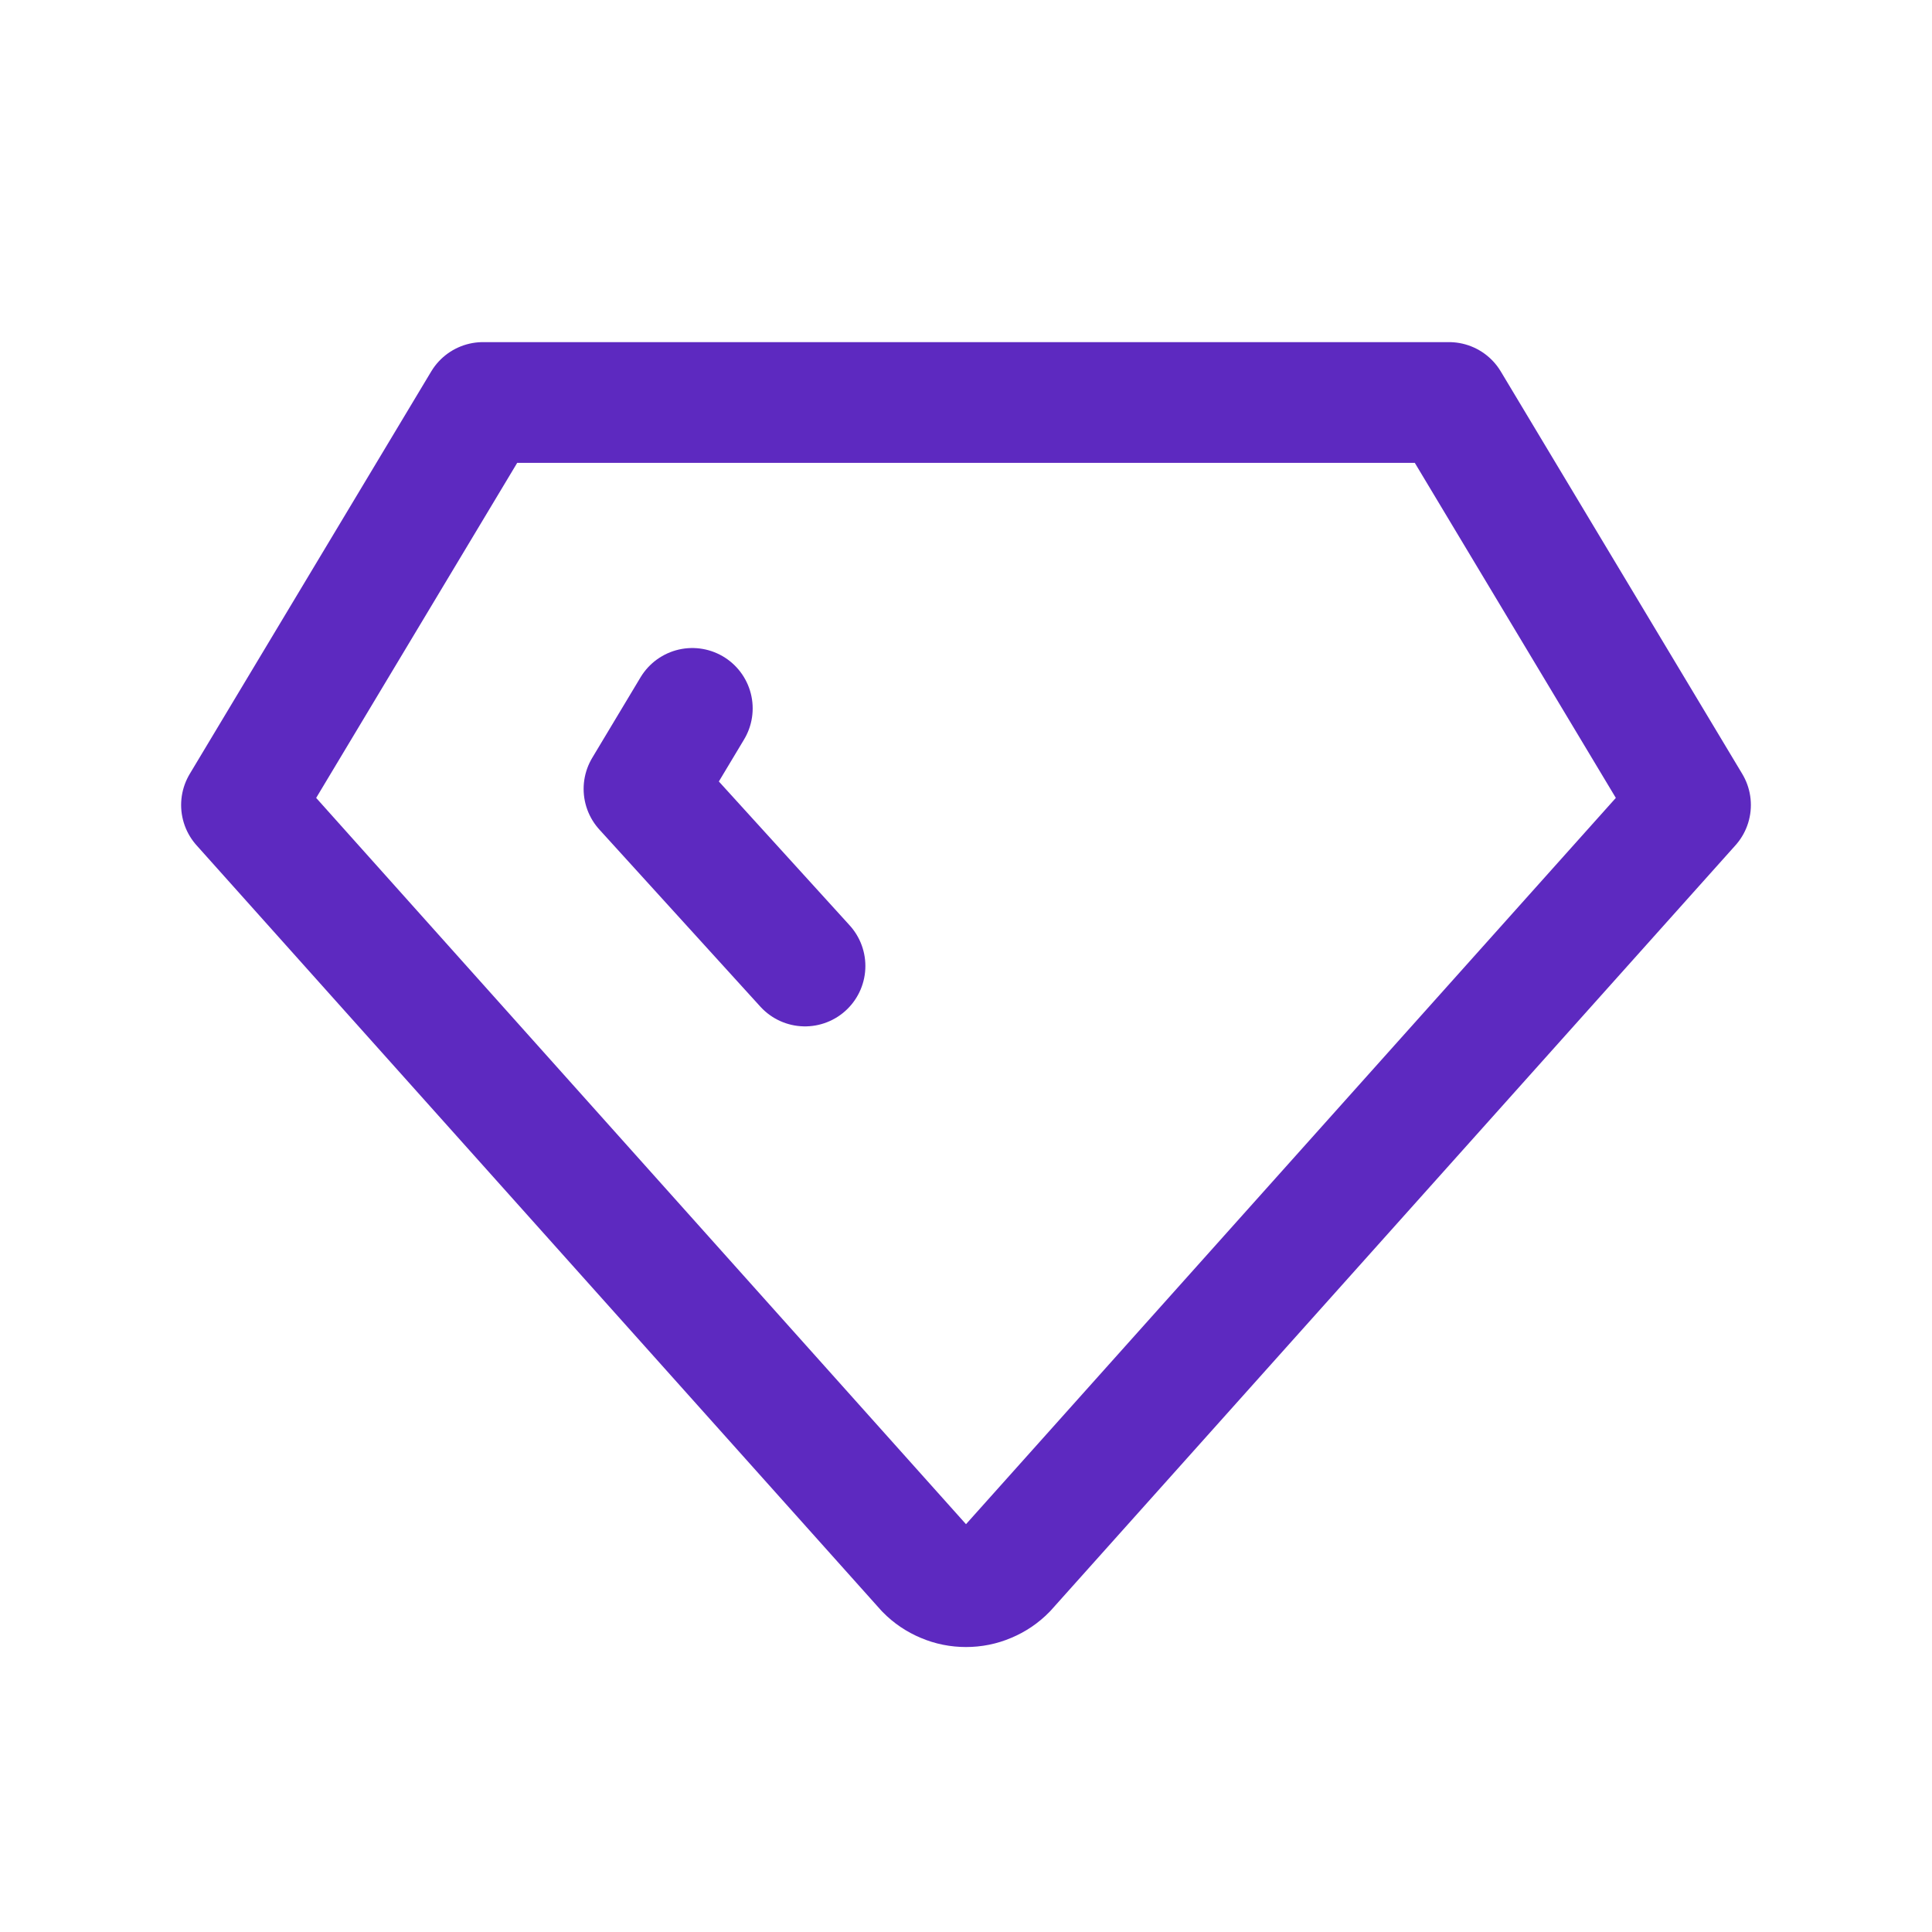 <?xml version="1.0" encoding="UTF-8"?> <svg xmlns="http://www.w3.org/2000/svg" width="24" height="24" viewBox="0 0 24 24" fill="none"><g clip-path="url(#clip0_4141_70)"><mask id="mask0_4141_70" style="mask-type:luminance" maskUnits="userSpaceOnUse" x="0" y="0" width="24" height="24"><path d="M24 0H0V24H24V0Z" fill="white"></path></mask><g mask="url(#mask0_4141_70)"><path d="M6 5H18L21 10L12.5 19.5C12.435 19.567 12.357 19.619 12.271 19.655C12.185 19.692 12.093 19.71 12 19.71C11.907 19.71 11.815 19.692 11.729 19.655C11.643 19.619 11.565 19.567 11.5 19.5L3 10L6 5Z" stroke="#5D29C0" stroke-width="1.5" stroke-linecap="round" stroke-linejoin="round"></path><path d="M10 12L8 9.8L8.6 8.8" stroke="#5D29C0" stroke-width="1.5" stroke-linecap="round" stroke-linejoin="round"></path></g></g><defs><clipPath id="clip0_4141_70"><rect width="24" height="24" fill="white"></rect></clipPath></defs></svg> 